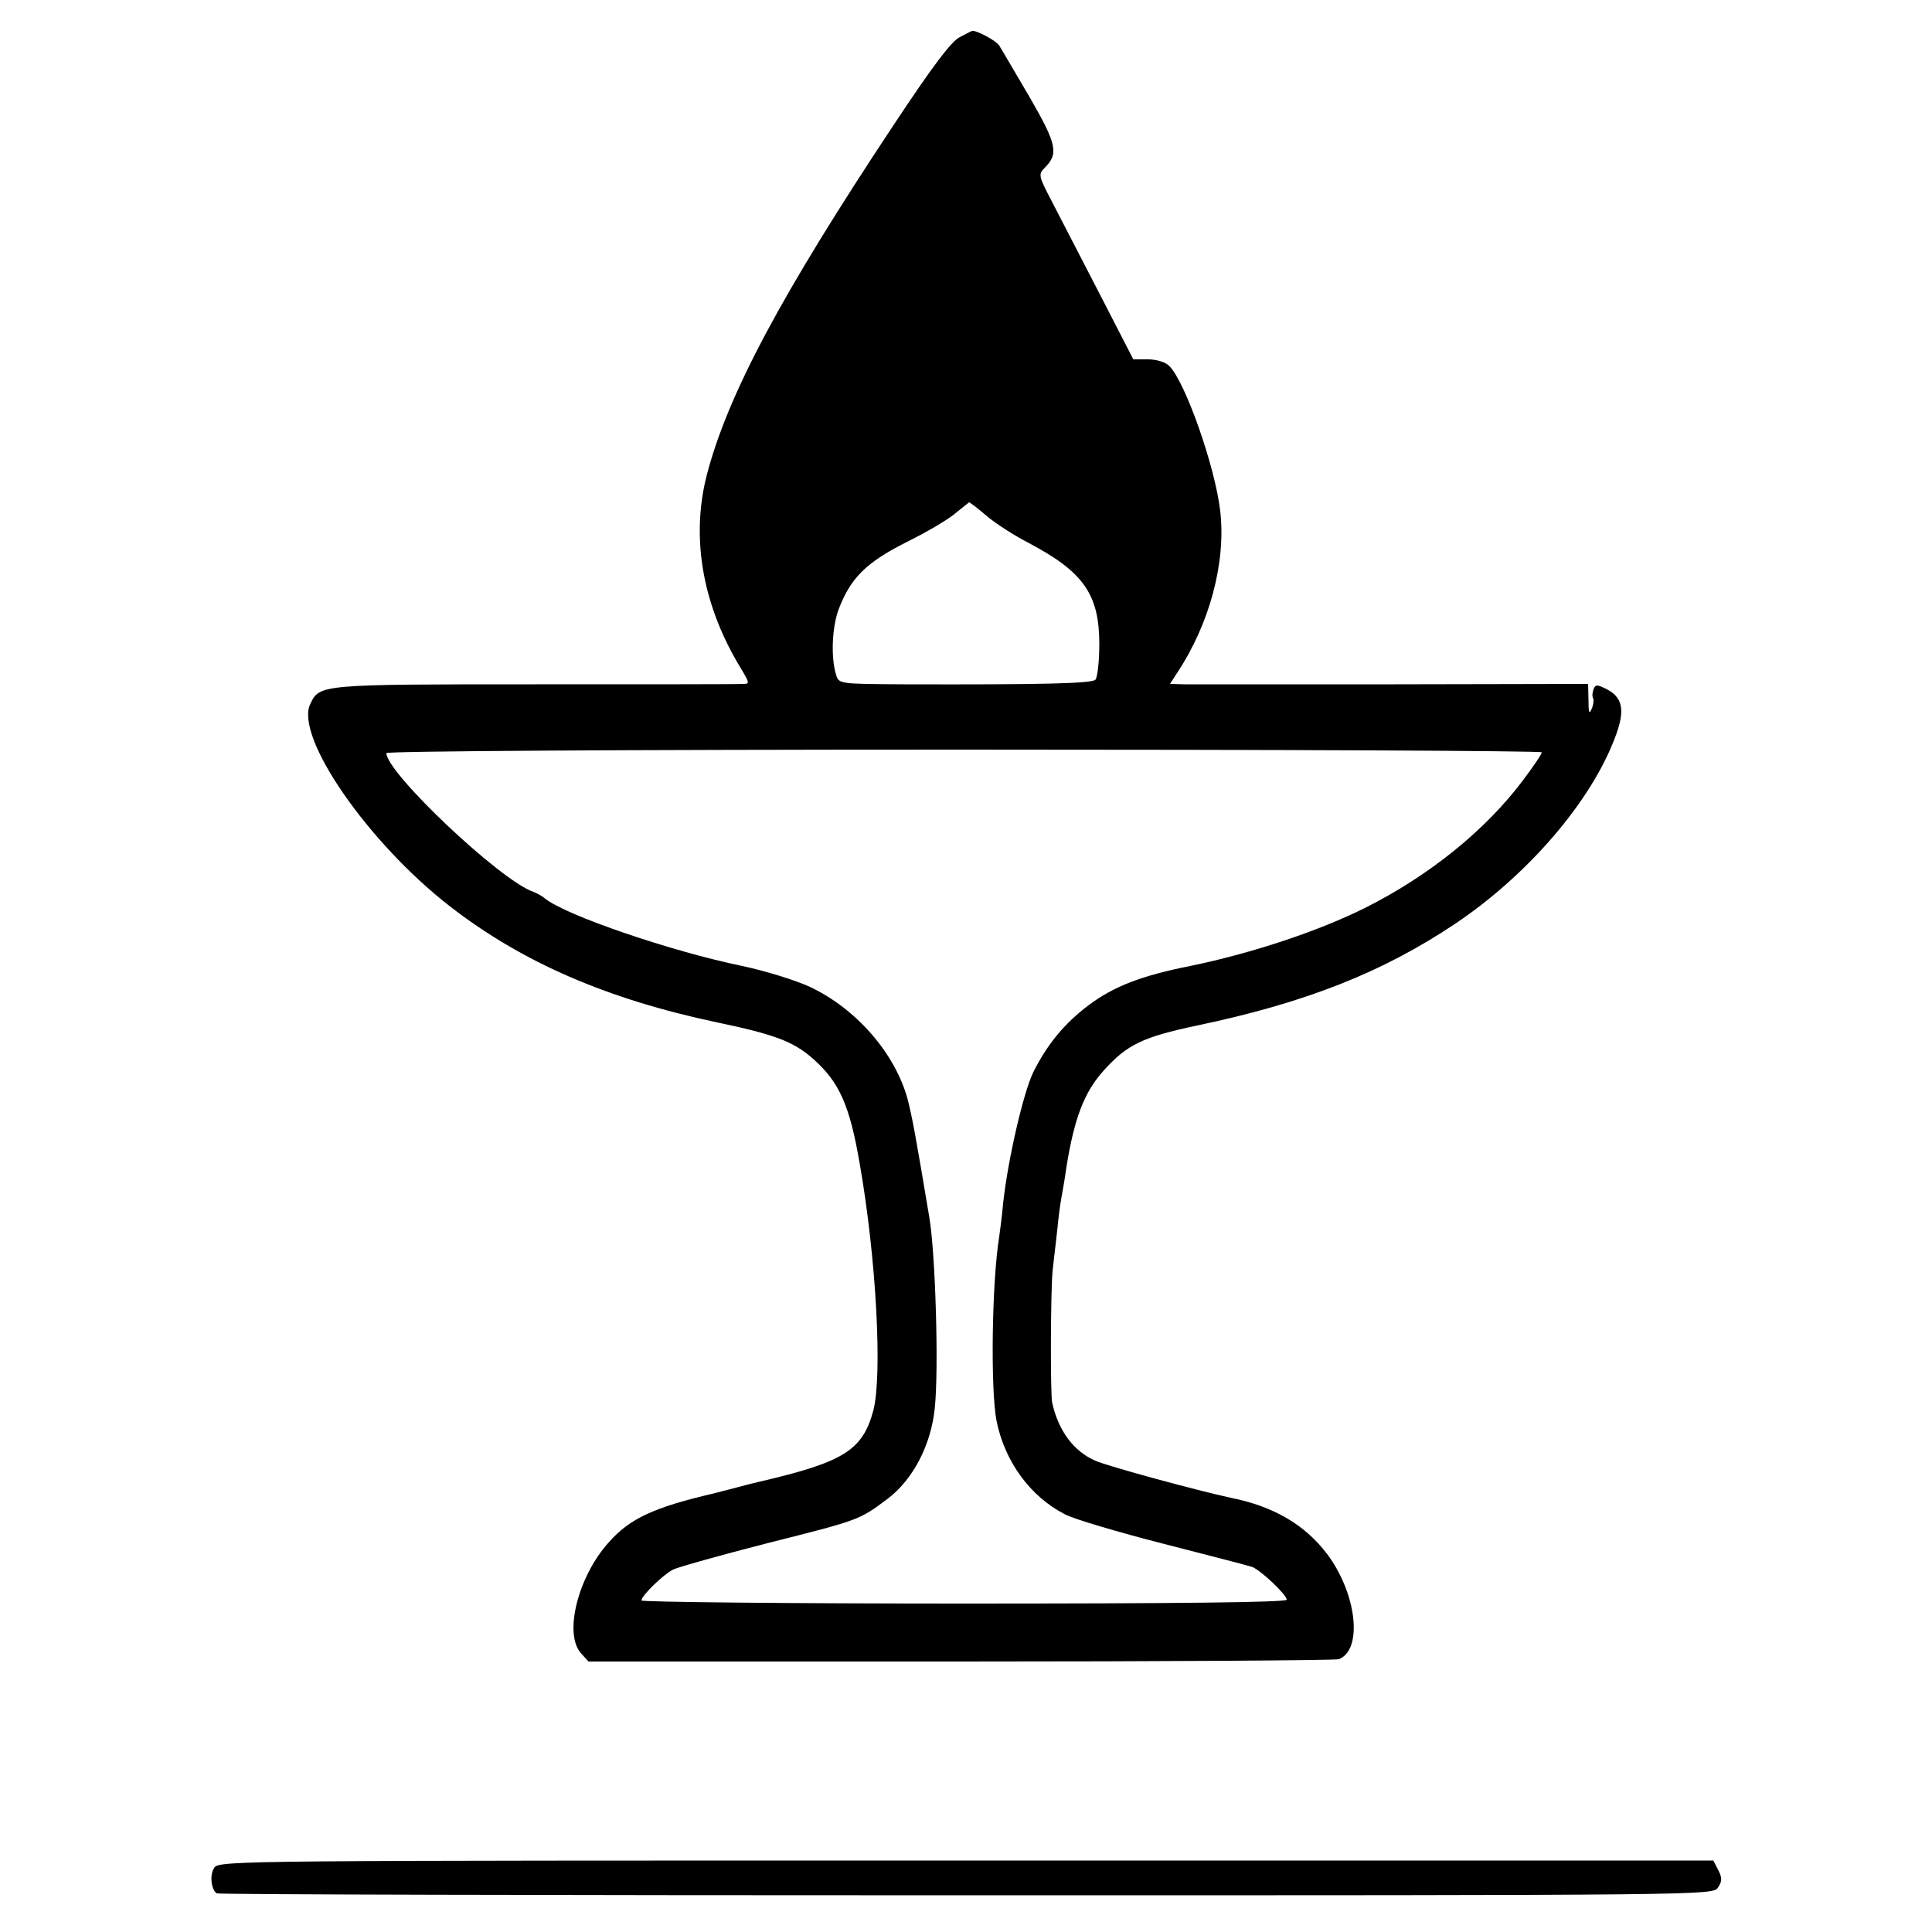 <?xml version="1.0" standalone="no"?>
<!DOCTYPE svg PUBLIC "-//W3C//DTD SVG 20010904//EN"
 "http://www.w3.org/TR/2001/REC-SVG-20010904/DTD/svg10.dtd">
<svg version="1.0" xmlns="http://www.w3.org/2000/svg"
 width="500pt" height="500pt" viewBox="0 0 500 500"
 preserveAspectRatio="xMidYMid meet">
<g transform="translate(0,500) scale(0.1,-0.1)"
fill="#000000" stroke="none">
<path d="M2484 4904 c-22 -11 -69 -73 -171 -227 -292 -440 -430 -699 -484
-907 -42 -164 -10 -341 91 -504 20 -34 20 -36 3 -36 -10 -1 -252 -1 -538 -1
-558 0 -558 0 -582 -51 -41 -84 149 -359 362 -524 187 -145 407 -240 691 -300
148 -31 197 -49 248 -94 68 -60 95 -120 121 -272 43 -245 59 -548 35 -639 -28
-103 -77 -133 -296 -184 -10 -2 -37 -9 -59 -15 -22 -6 -48 -12 -58 -15 -155
-36 -217 -65 -271 -126 -80 -88 -118 -238 -72 -288 l19 -21 963 0 c529 0 970
3 979 6 63 25 46 171 -31 273 -58 76 -139 123 -250 145 -83 18 -317 81 -350
96 -55 24 -95 77 -111 150 -5 23 -4 289 1 340 3 25 8 72 12 105 3 33 8 69 10
80 2 11 9 49 14 85 20 125 46 194 96 249 61 68 101 87 242 117 282 59 481 138
669 264 180 121 338 301 405 462 35 83 32 120 -13 144 -26 13 -30 13 -35 0 -3
-8 -4 -19 -1 -23 2 -4 1 -17 -4 -28 -6 -15 -8 -9 -8 22 l-1 43 -502 -1 c-277
0 -520 0 -542 0 l-38 1 18 28 c85 128 127 287 112 419 -13 114 -90 334 -132
376 -10 10 -33 17 -55 17 l-38 0 -89 173 c-49 94 -104 202 -123 238 -33 63
-34 68 -18 84 37 37 33 60 -38 183 -38 64 -73 125 -79 134 -8 13 -59 40 -70
38 -1 0 -15 -7 -32 -16z m68 -1238 c22 -19 71 -51 110 -71 142 -75 183 -133
183 -262 0 -45 -5 -87 -10 -92 -10 -10 -135 -13 -497 -12 -164 1 -167 1 -174
24 -14 44 -11 122 6 169 31 82 71 122 176 175 53 26 110 60 127 75 18 15 34
27 35 28 2 0 22 -15 44 -34z m1438 -613 c0 -5 -22 -37 -49 -73 -97 -129 -242
-246 -407 -329 -122 -61 -294 -118 -454 -151 -126 -25 -198 -53 -262 -101 -63
-47 -108 -102 -144 -174 -26 -54 -66 -228 -78 -340 -3 -33 -8 -71 -10 -85 -19
-116 -23 -395 -7 -477 21 -105 87 -196 177 -242 22 -12 137 -46 254 -76 118
-30 221 -57 230 -60 21 -7 90 -72 90 -85 0 -7 -284 -10 -835 -10 -459 0 -835
4 -835 8 0 12 55 66 82 80 12 6 122 37 243 68 242 61 238 60 312 115 65 49
112 138 122 233 11 100 2 403 -14 496 -37 221 -44 257 -56 305 -32 118 -132
234 -253 291 -39 18 -118 42 -175 54 -184 38 -457 131 -511 175 -8 7 -22 14
-30 17 -86 30 -380 308 -380 359 0 5 588 9 1495 9 822 0 1495 -3 1495 -7z"/>
<path d="M555 167 c-13 -18 -9 -57 6 -67 4 -3 877 -5 1940 -5 1923 0 1932 0
1945 20 11 16 11 25 1 45 l-13 25 -1933 0 c-1865 0 -1933 0 -1946 -18z"/>
</g>
</svg>
